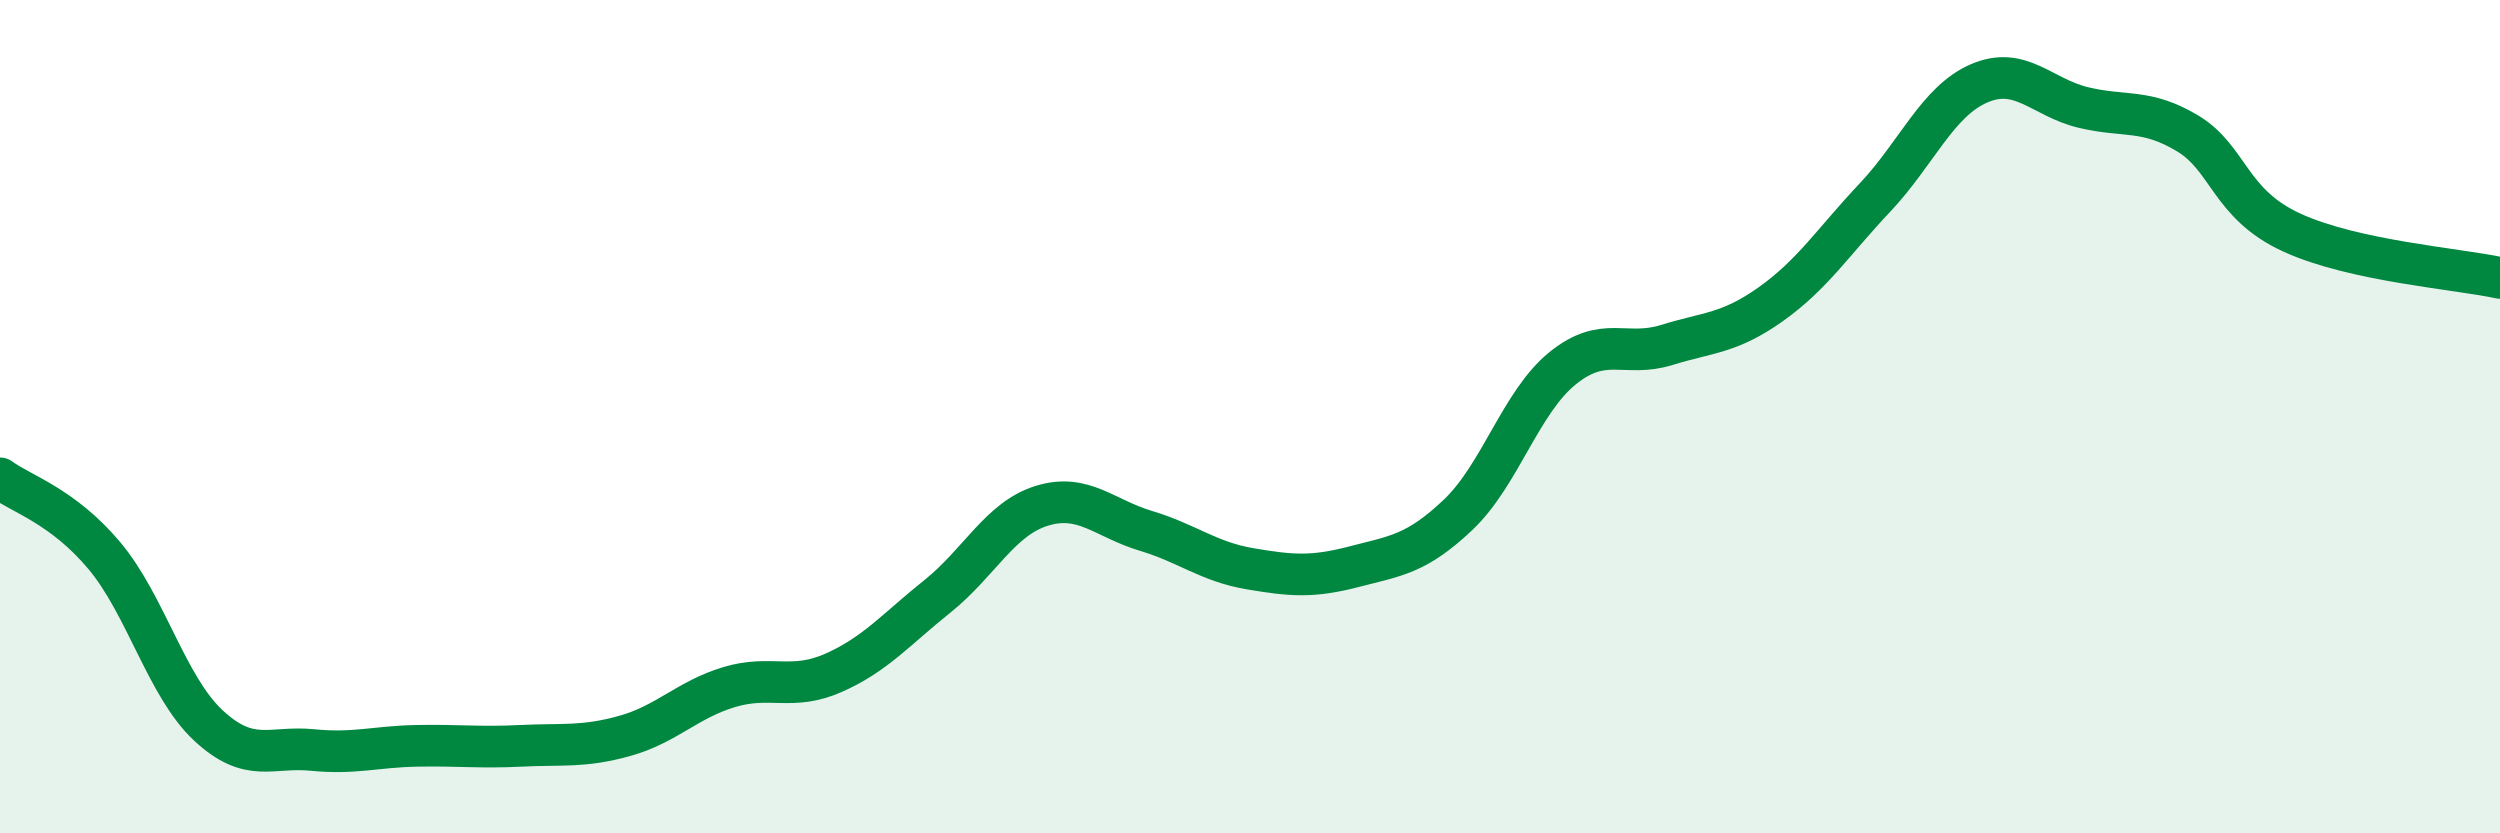 
    <svg width="60" height="20" viewBox="0 0 60 20" xmlns="http://www.w3.org/2000/svg">
      <path
        d="M 0,11.48 C 0.5,11.85 1.5,12.14 2.5,13.33 C 3.5,14.52 4,16.48 5,17.41 C 6,18.34 6.5,17.9 7.5,18 C 8.5,18.1 9,17.92 10,17.9 C 11,17.88 11.5,17.95 12.5,17.9 C 13.5,17.85 14,17.94 15,17.66 C 16,17.38 16.5,16.79 17.5,16.49 C 18.5,16.19 19,16.59 20,16.15 C 21,15.71 21.5,15.11 22.5,14.31 C 23.5,13.51 24,12.45 25,12.14 C 26,11.83 26.5,12.44 27.5,12.74 C 28.5,13.04 29,13.48 30,13.65 C 31,13.82 31.5,13.86 32.5,13.6 C 33.5,13.34 34,13.3 35,12.35 C 36,11.4 36.5,9.65 37.5,8.84 C 38.5,8.03 39,8.59 40,8.28 C 41,7.97 41.5,8.01 42.5,7.3 C 43.5,6.59 44,5.8 45,4.74 C 46,3.68 46.5,2.43 47.5,2 C 48.5,1.57 49,2.34 50,2.58 C 51,2.82 51.5,2.6 52.5,3.2 C 53.5,3.8 53.5,4.89 55,5.58 C 56.5,6.27 59,6.45 60,6.67L60 20L0 20Z"
        fill="#008740"
        opacity="0.1"
        stroke-linecap="round"
        stroke-linejoin="round"
      />
      <path
        d="M 0,11.48 C 0.5,11.85 1.5,12.14 2.5,13.33 C 3.5,14.52 4,16.48 5,17.41 C 6,18.34 6.5,17.9 7.5,18 C 8.5,18.1 9,17.92 10,17.9 C 11,17.88 11.5,17.95 12.5,17.9 C 13.5,17.85 14,17.94 15,17.66 C 16,17.38 16.5,16.79 17.5,16.49 C 18.5,16.19 19,16.59 20,16.15 C 21,15.71 21.5,15.11 22.5,14.31 C 23.5,13.51 24,12.45 25,12.14 C 26,11.83 26.5,12.44 27.5,12.74 C 28.5,13.04 29,13.48 30,13.65 C 31,13.82 31.5,13.86 32.5,13.6 C 33.5,13.34 34,13.3 35,12.35 C 36,11.4 36.5,9.65 37.5,8.84 C 38.5,8.03 39,8.59 40,8.28 C 41,7.97 41.5,8.01 42.5,7.3 C 43.5,6.59 44,5.8 45,4.74 C 46,3.68 46.5,2.43 47.5,2 C 48.5,1.57 49,2.34 50,2.58 C 51,2.82 51.5,2.6 52.5,3.2 C 53.5,3.8 53.5,4.89 55,5.58 C 56.5,6.27 59,6.45 60,6.67"
        stroke="#008740"
        stroke-width="1"
        fill="none"
        stroke-linecap="round"
        stroke-linejoin="round"
      />
    </svg>
  